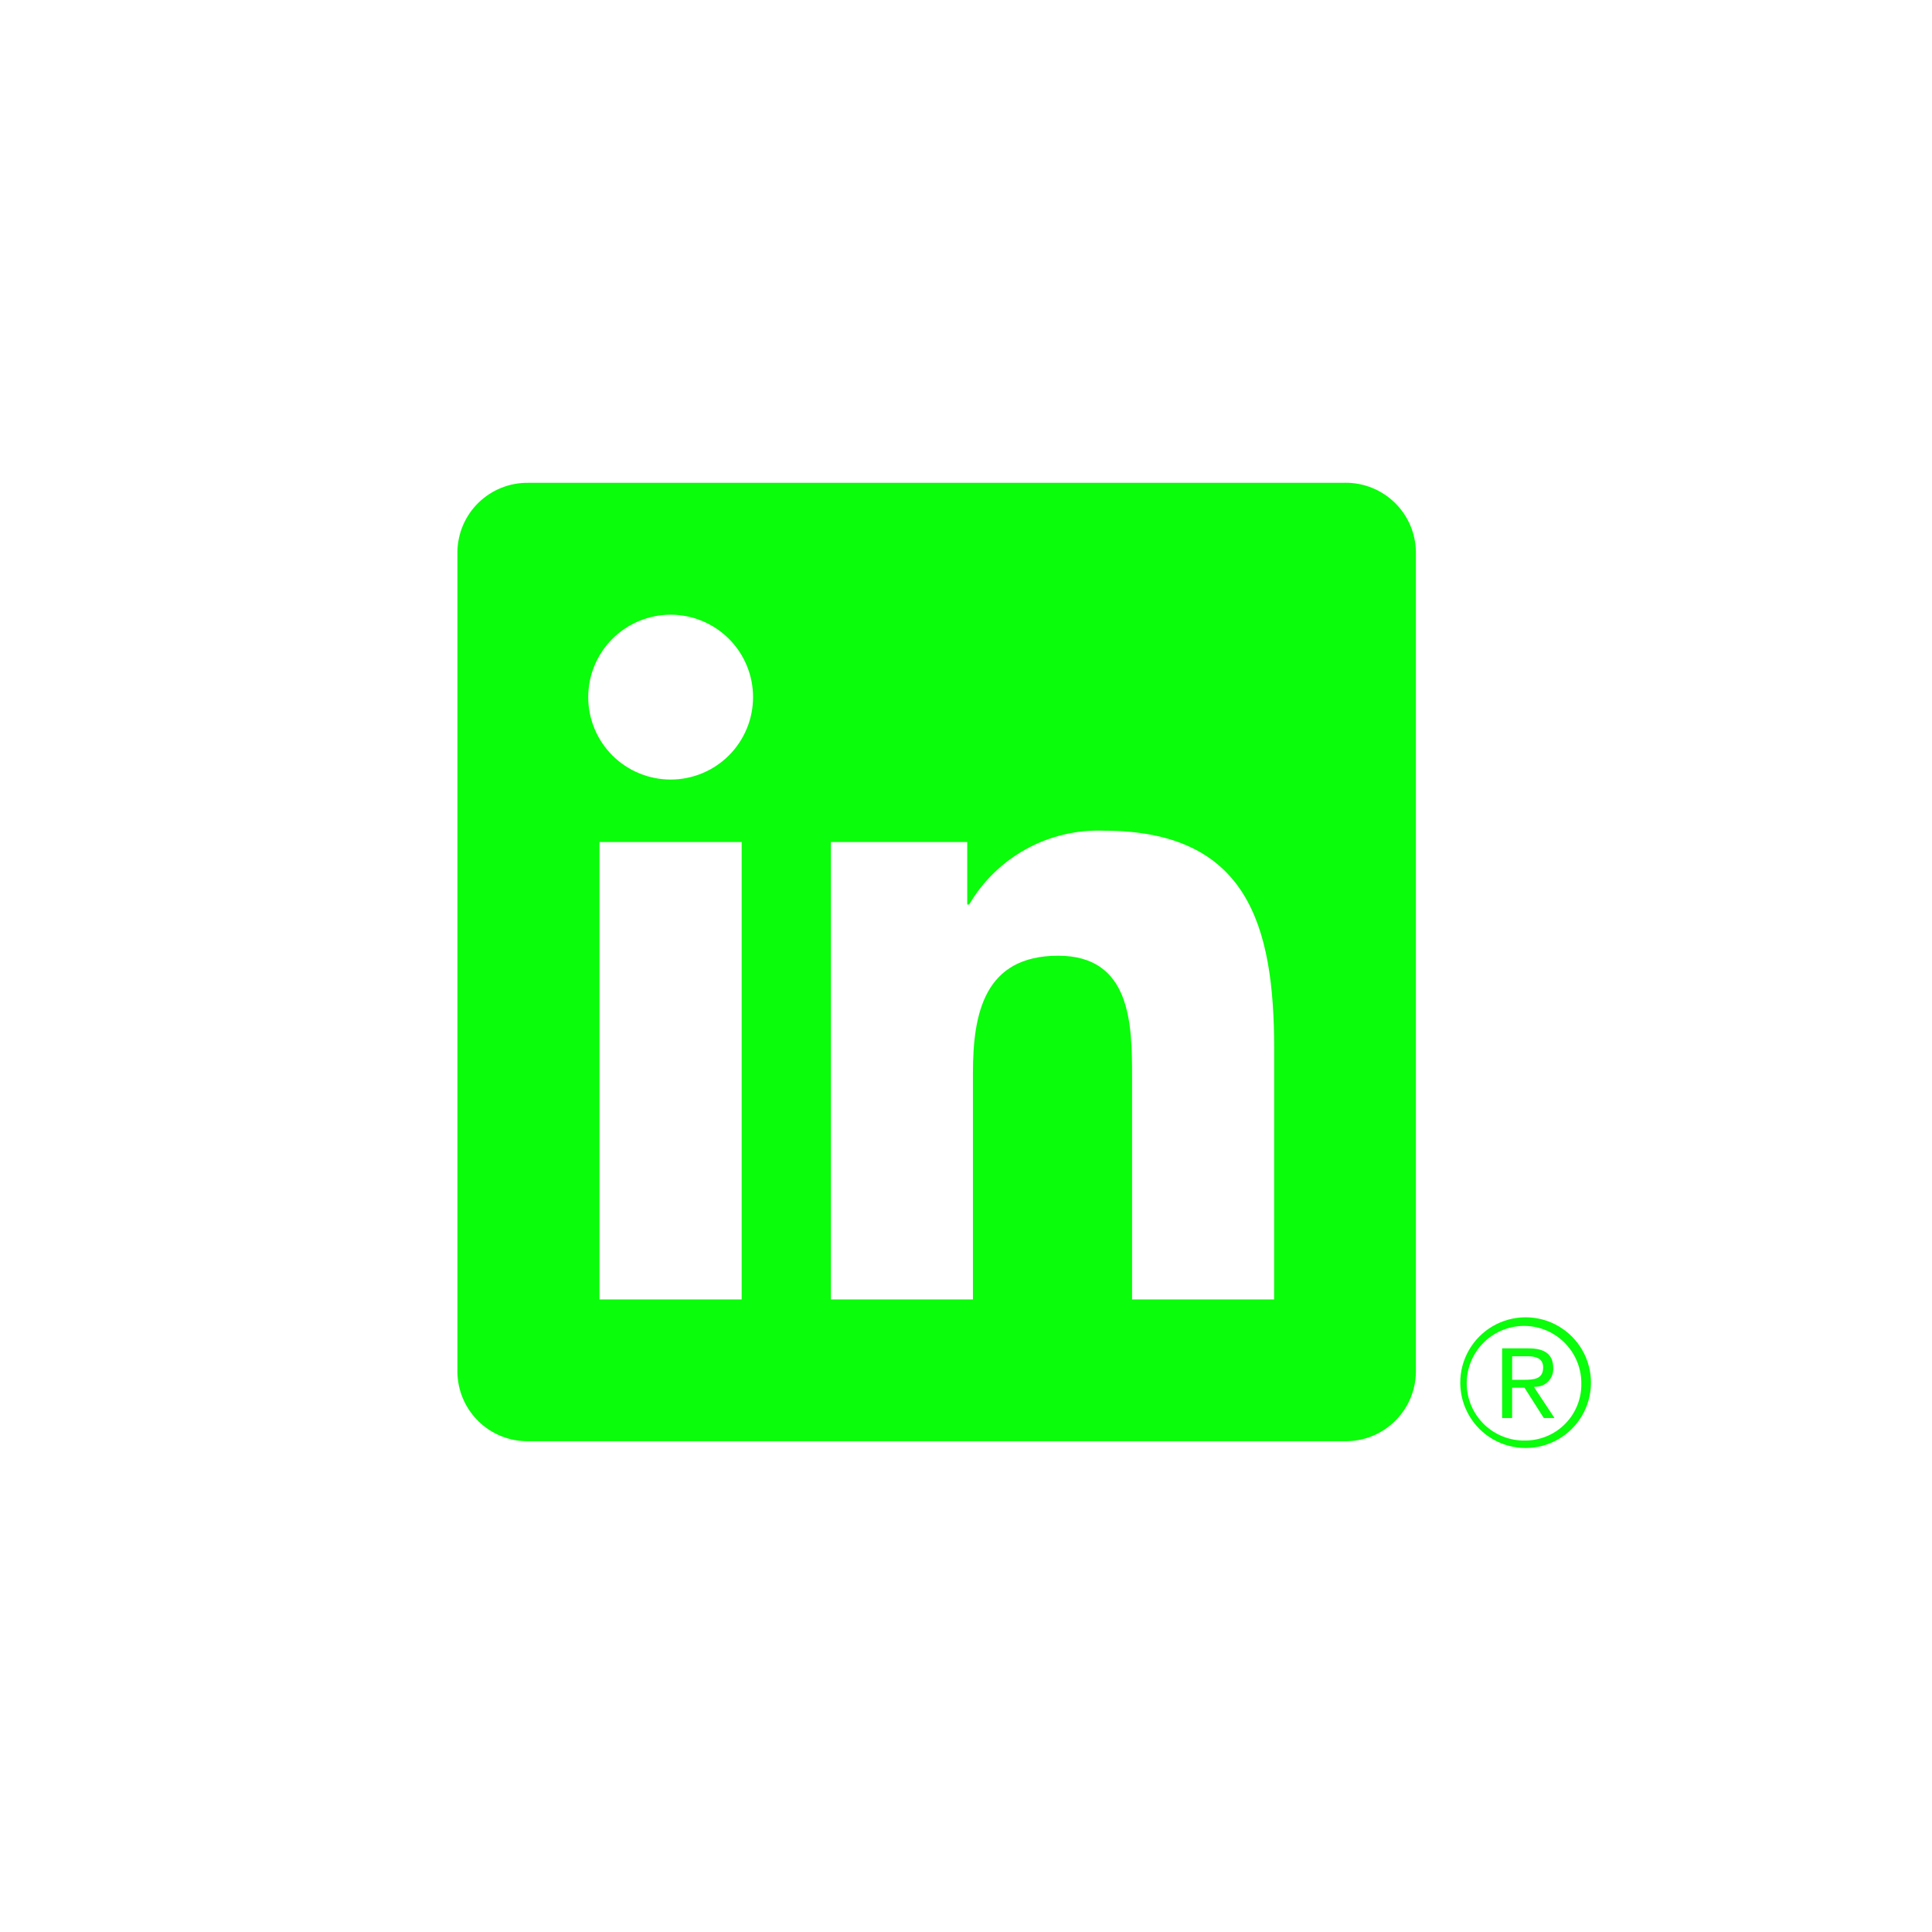 <svg xmlns="http://www.w3.org/2000/svg" xmlns:xlink="http://www.w3.org/1999/xlink" width="500" zoomAndPan="magnify" viewBox="0 0 375 375" height="500" preserveAspectRatio="xMidYMid meet" version="1.0"><defs><clipPath id="64e65f82cf"><path d="M 88 93.703 L 275 93.703 L 275 280 L 88 280 Z M 88 93.703 " clip-rule="nonzero"/></clipPath><clipPath id="26cfb74edf"><path d="M 283 255 L 309 255 L 309 281.203 L 283 281.203 Z M 283 255 " clip-rule="nonzero"/></clipPath></defs><path fill="#0afd0a" d="M 298.012 269.176 C 298.246 269.18 298.48 269.156 298.711 269.109 C 298.941 269.066 299.168 268.996 299.387 268.906 C 299.602 268.812 299.809 268.699 300.004 268.566 C 300.195 268.434 300.375 268.281 300.539 268.109 C 300.703 267.938 300.844 267.75 300.969 267.551 C 301.094 267.352 301.199 267.141 301.277 266.918 C 301.359 266.695 301.418 266.469 301.453 266.234 C 301.488 266.004 301.496 265.77 301.484 265.531 C 301.484 262.949 299.926 261.715 296.727 261.715 L 291.559 261.715 L 291.559 275.242 L 293.504 275.242 L 293.504 269.348 L 295.891 269.348 L 295.945 269.418 L 299.652 275.242 L 301.73 275.242 L 297.742 269.215 Z M 295.762 267.82 L 293.508 267.82 L 293.508 263.246 L 296.367 263.246 C 297.84 263.246 299.523 263.488 299.523 265.422 C 299.523 267.645 297.82 267.82 295.75 267.82 " fill-opacity="1" fill-rule="nonzero"/><g clip-path="url(#64e65f82cf)"><path fill="#0afd0a" d="M 247.301 252.219 L 219.734 252.219 L 219.734 209.051 C 219.734 198.758 219.551 185.504 205.398 185.504 C 191.039 185.504 188.844 196.719 188.844 208.301 L 188.844 252.219 L 161.277 252.219 L 161.277 163.441 L 187.738 163.441 L 187.738 175.574 L 188.109 175.574 C 188.77 174.449 189.5 173.371 190.305 172.344 C 191.109 171.312 191.98 170.344 192.914 169.434 C 193.852 168.523 194.844 167.68 195.895 166.902 C 196.941 166.129 198.039 165.426 199.184 164.797 C 200.328 164.168 201.508 163.617 202.727 163.148 C 203.945 162.68 205.191 162.297 206.461 161.996 C 207.73 161.695 209.016 161.48 210.316 161.352 C 211.613 161.227 212.918 161.188 214.223 161.234 C 242.16 161.234 247.312 179.613 247.312 203.52 Z M 130.172 151.309 C 129.648 151.309 129.125 151.281 128.605 151.23 C 128.082 151.18 127.566 151.102 127.051 151 C 126.539 150.898 126.031 150.773 125.527 150.621 C 125.027 150.469 124.535 150.293 124.051 150.09 C 123.566 149.891 123.094 149.668 122.633 149.422 C 122.168 149.172 121.719 148.906 121.285 148.613 C 120.848 148.324 120.43 148.012 120.023 147.68 C 119.617 147.348 119.23 146.996 118.859 146.625 C 118.488 146.254 118.137 145.867 117.805 145.461 C 117.473 145.059 117.16 144.637 116.871 144.199 C 116.578 143.766 116.309 143.316 116.062 142.855 C 115.816 142.391 115.594 141.918 115.391 141.434 C 115.191 140.953 115.016 140.457 114.863 139.957 C 114.711 139.457 114.582 138.949 114.48 138.434 C 114.379 137.922 114.301 137.402 114.25 136.883 C 114.199 136.359 114.172 135.836 114.172 135.312 C 114.172 134.789 114.199 134.266 114.25 133.746 C 114.301 133.223 114.379 132.707 114.48 132.191 C 114.582 131.68 114.707 131.172 114.859 130.672 C 115.012 130.168 115.188 129.676 115.391 129.191 C 115.59 128.707 115.812 128.234 116.062 127.773 C 116.309 127.309 116.578 126.863 116.867 126.426 C 117.16 125.992 117.469 125.57 117.801 125.164 C 118.133 124.762 118.484 124.371 118.855 124 C 119.227 123.633 119.613 123.281 120.02 122.945 C 120.426 122.613 120.844 122.305 121.281 122.012 C 121.715 121.719 122.164 121.453 122.625 121.203 C 123.09 120.957 123.562 120.734 124.047 120.531 C 124.527 120.332 125.023 120.156 125.523 120.004 C 126.023 119.852 126.531 119.723 127.047 119.621 C 127.559 119.52 128.078 119.441 128.598 119.391 C 129.121 119.34 129.645 119.312 130.168 119.312 C 130.691 119.312 131.215 119.34 131.734 119.391 C 132.258 119.441 132.773 119.52 133.289 119.621 C 133.801 119.723 134.309 119.852 134.812 120 C 135.312 120.152 135.805 120.332 136.289 120.531 C 136.773 120.73 137.246 120.953 137.707 121.203 C 138.172 121.449 138.617 121.719 139.055 122.008 C 139.492 122.301 139.91 122.609 140.316 122.941 C 140.723 123.277 141.109 123.629 141.48 123.996 C 141.852 124.367 142.203 124.754 142.535 125.16 C 142.867 125.566 143.176 125.984 143.469 126.422 C 143.762 126.855 144.027 127.305 144.277 127.766 C 144.523 128.23 144.746 128.703 144.949 129.188 C 145.148 129.672 145.324 130.164 145.477 130.664 C 145.629 131.164 145.758 131.672 145.859 132.188 C 145.961 132.699 146.039 133.219 146.09 133.738 C 146.141 134.262 146.168 134.785 146.168 135.309 C 146.168 135.832 146.141 136.355 146.09 136.875 C 146.039 137.398 145.961 137.914 145.859 138.43 C 145.758 138.941 145.633 139.449 145.48 139.953 C 145.328 140.453 145.152 140.945 144.949 141.43 C 144.75 141.914 144.527 142.387 144.277 142.848 C 144.031 143.312 143.762 143.762 143.473 144.195 C 143.18 144.633 142.871 145.051 142.539 145.457 C 142.207 145.863 141.855 146.25 141.484 146.621 C 141.113 146.992 140.727 147.344 140.32 147.676 C 139.914 148.008 139.496 148.32 139.059 148.609 C 138.625 148.902 138.176 149.172 137.715 149.418 C 137.25 149.664 136.777 149.887 136.293 150.09 C 135.809 150.289 135.316 150.465 134.816 150.617 C 134.316 150.77 133.809 150.898 133.293 151 C 132.781 151.102 132.262 151.18 131.742 151.23 C 131.219 151.281 130.695 151.309 130.172 151.309 M 143.957 252.219 L 116.359 252.219 L 116.359 163.441 L 143.957 163.441 Z M 261.043 93.715 L 102.508 93.715 C 101.617 93.703 100.734 93.781 99.859 93.945 C 98.984 94.109 98.133 94.355 97.305 94.688 C 96.477 95.02 95.691 95.43 94.945 95.914 C 94.199 96.402 93.508 96.957 92.867 97.578 C 92.23 98.199 91.66 98.879 91.156 99.613 C 90.652 100.348 90.227 101.125 89.875 101.945 C 89.523 102.766 89.258 103.609 89.074 104.48 C 88.887 105.352 88.789 106.234 88.781 107.125 L 88.781 266.316 C 88.789 267.207 88.887 268.09 89.07 268.961 C 89.258 269.832 89.523 270.68 89.875 271.5 C 90.227 272.32 90.652 273.098 91.156 273.832 C 91.66 274.566 92.23 275.246 92.867 275.871 C 93.504 276.492 94.195 277.047 94.941 277.535 C 95.688 278.023 96.477 278.43 97.305 278.762 C 98.129 279.094 98.98 279.344 99.859 279.508 C 100.734 279.672 101.617 279.75 102.508 279.742 L 261.043 279.742 C 261.938 279.75 262.82 279.676 263.699 279.512 C 264.578 279.348 265.43 279.102 266.262 278.77 C 267.09 278.441 267.879 278.031 268.629 277.543 C 269.379 277.059 270.07 276.504 270.711 275.879 C 271.352 275.258 271.926 274.578 272.43 273.84 C 272.938 273.105 273.367 272.328 273.719 271.508 C 274.07 270.688 274.34 269.84 274.527 268.965 C 274.715 268.094 274.812 267.211 274.824 266.316 L 274.824 107.113 C 274.812 106.219 274.715 105.336 274.527 104.465 C 274.34 103.59 274.07 102.746 273.719 101.926 C 273.363 101.105 272.934 100.328 272.43 99.594 C 271.922 98.855 271.348 98.18 270.711 97.555 C 270.07 96.934 269.375 96.379 268.625 95.895 C 267.879 95.406 267.09 95 266.258 94.668 C 265.43 94.34 264.578 94.094 263.699 93.93 C 262.82 93.766 261.934 93.691 261.043 93.703 " fill-opacity="1" fill-rule="nonzero"/></g><g clip-path="url(#26cfb74edf)"><path fill="#0afd0a" d="M 295.996 255.688 C 295.445 255.691 294.895 255.734 294.348 255.809 C 293.801 255.887 293.262 256 292.727 256.148 C 292.195 256.297 291.676 256.477 291.168 256.691 C 290.656 256.91 290.164 257.156 289.688 257.438 C 289.211 257.715 288.754 258.027 288.32 258.367 C 287.883 258.707 287.473 259.074 287.086 259.465 C 286.695 259.859 286.336 260.277 286.004 260.719 C 285.668 261.16 285.367 261.617 285.094 262.098 C 284.82 262.578 284.578 263.074 284.371 263.586 C 284.16 264.098 283.988 264.621 283.848 265.156 C 283.707 265.691 283.602 266.234 283.535 266.781 C 283.465 267.328 283.43 267.879 283.434 268.434 C 283.438 268.984 283.473 269.535 283.551 270.082 C 283.625 270.629 283.734 271.172 283.879 271.703 C 284.023 272.238 284.203 272.758 284.418 273.27 C 284.629 273.777 284.875 274.273 285.152 274.75 C 285.43 275.227 285.738 275.684 286.074 276.121 C 286.414 276.559 286.777 276.973 287.168 277.363 C 287.562 277.754 287.977 278.117 288.418 278.453 C 288.855 278.789 289.312 279.094 289.793 279.367 C 290.273 279.645 290.766 279.887 291.277 280.098 C 291.789 280.309 292.312 280.484 292.848 280.629 C 293.379 280.77 293.922 280.879 294.469 280.949 C 295.016 281.023 295.566 281.059 296.117 281.059 C 296.672 281.059 297.223 281.023 297.77 280.949 C 298.316 280.879 298.859 280.77 299.395 280.629 C 299.926 280.484 300.449 280.309 300.961 280.098 C 301.469 279.887 301.965 279.645 302.445 279.367 C 302.922 279.094 303.383 278.789 303.82 278.453 C 304.262 278.117 304.676 277.754 305.066 277.363 C 305.461 276.973 305.824 276.559 306.16 276.121 C 306.5 275.684 306.809 275.227 307.086 274.75 C 307.363 274.273 307.609 273.777 307.82 273.27 C 308.035 272.758 308.215 272.238 308.359 271.703 C 308.504 271.172 308.613 270.629 308.688 270.082 C 308.762 269.535 308.801 268.984 308.805 268.434 C 308.809 267.879 308.773 267.328 308.707 266.781 C 308.637 266.234 308.531 265.691 308.391 265.156 C 308.25 264.621 308.078 264.098 307.867 263.586 C 307.66 263.074 307.418 262.578 307.145 262.098 C 306.871 261.617 306.57 261.16 306.234 260.719 C 305.902 260.277 305.543 259.859 305.156 259.465 C 304.766 259.074 304.355 258.707 303.918 258.367 C 303.48 258.027 303.027 257.715 302.551 257.438 C 302.074 257.156 301.582 256.91 301.074 256.691 C 300.562 256.477 300.043 256.297 299.512 256.148 C 298.977 256 298.438 255.887 297.891 255.809 C 297.344 255.734 296.793 255.691 296.242 255.688 L 295.996 255.688 M 295.996 279.605 C 295.266 279.617 294.543 279.559 293.824 279.43 C 293.105 279.297 292.406 279.098 291.727 278.828 C 291.047 278.562 290.402 278.23 289.785 277.832 C 289.172 277.438 288.602 276.988 288.078 276.48 C 287.555 275.973 287.082 275.418 286.668 274.816 C 286.25 274.215 285.898 273.582 285.605 272.91 C 285.316 272.238 285.094 271.547 284.938 270.836 C 284.785 270.121 284.703 269.398 284.691 268.668 C 284.676 267.938 284.738 267.215 284.867 266.496 C 284.996 265.777 285.199 265.078 285.465 264.398 C 285.734 263.719 286.066 263.07 286.461 262.457 C 286.855 261.844 287.309 261.273 287.816 260.75 C 288.324 260.223 288.879 259.754 289.48 259.336 C 290.078 258.922 290.715 258.57 291.383 258.277 C 292.055 257.988 292.746 257.766 293.461 257.609 C 294.176 257.457 294.898 257.371 295.629 257.359 C 296.355 257.348 297.082 257.406 297.801 257.539 C 298.52 257.668 299.219 257.867 299.898 258.137 C 300.578 258.402 301.223 258.734 301.836 259.133 C 302.449 259.527 303.02 259.98 303.547 260.488 C 304.07 260.996 304.539 261.551 304.957 262.148 C 305.371 262.75 305.727 263.387 306.016 264.055 C 306.309 264.727 306.531 265.418 306.684 266.133 C 306.84 266.844 306.922 267.566 306.934 268.297 C 306.934 268.359 306.934 268.422 306.934 268.484 C 306.949 269.199 306.895 269.906 306.77 270.613 C 306.645 271.316 306.453 272 306.195 272.664 C 305.938 273.332 305.613 273.965 305.23 274.57 C 304.848 275.172 304.406 275.73 303.914 276.246 C 303.418 276.762 302.879 277.227 302.293 277.637 C 301.707 278.047 301.086 278.395 300.434 278.68 C 299.777 278.969 299.102 279.191 298.406 279.344 C 297.707 279.5 297 279.586 296.289 279.602 L 296 279.602 " fill-opacity="1" fill-rule="nonzero"/></g></svg>
